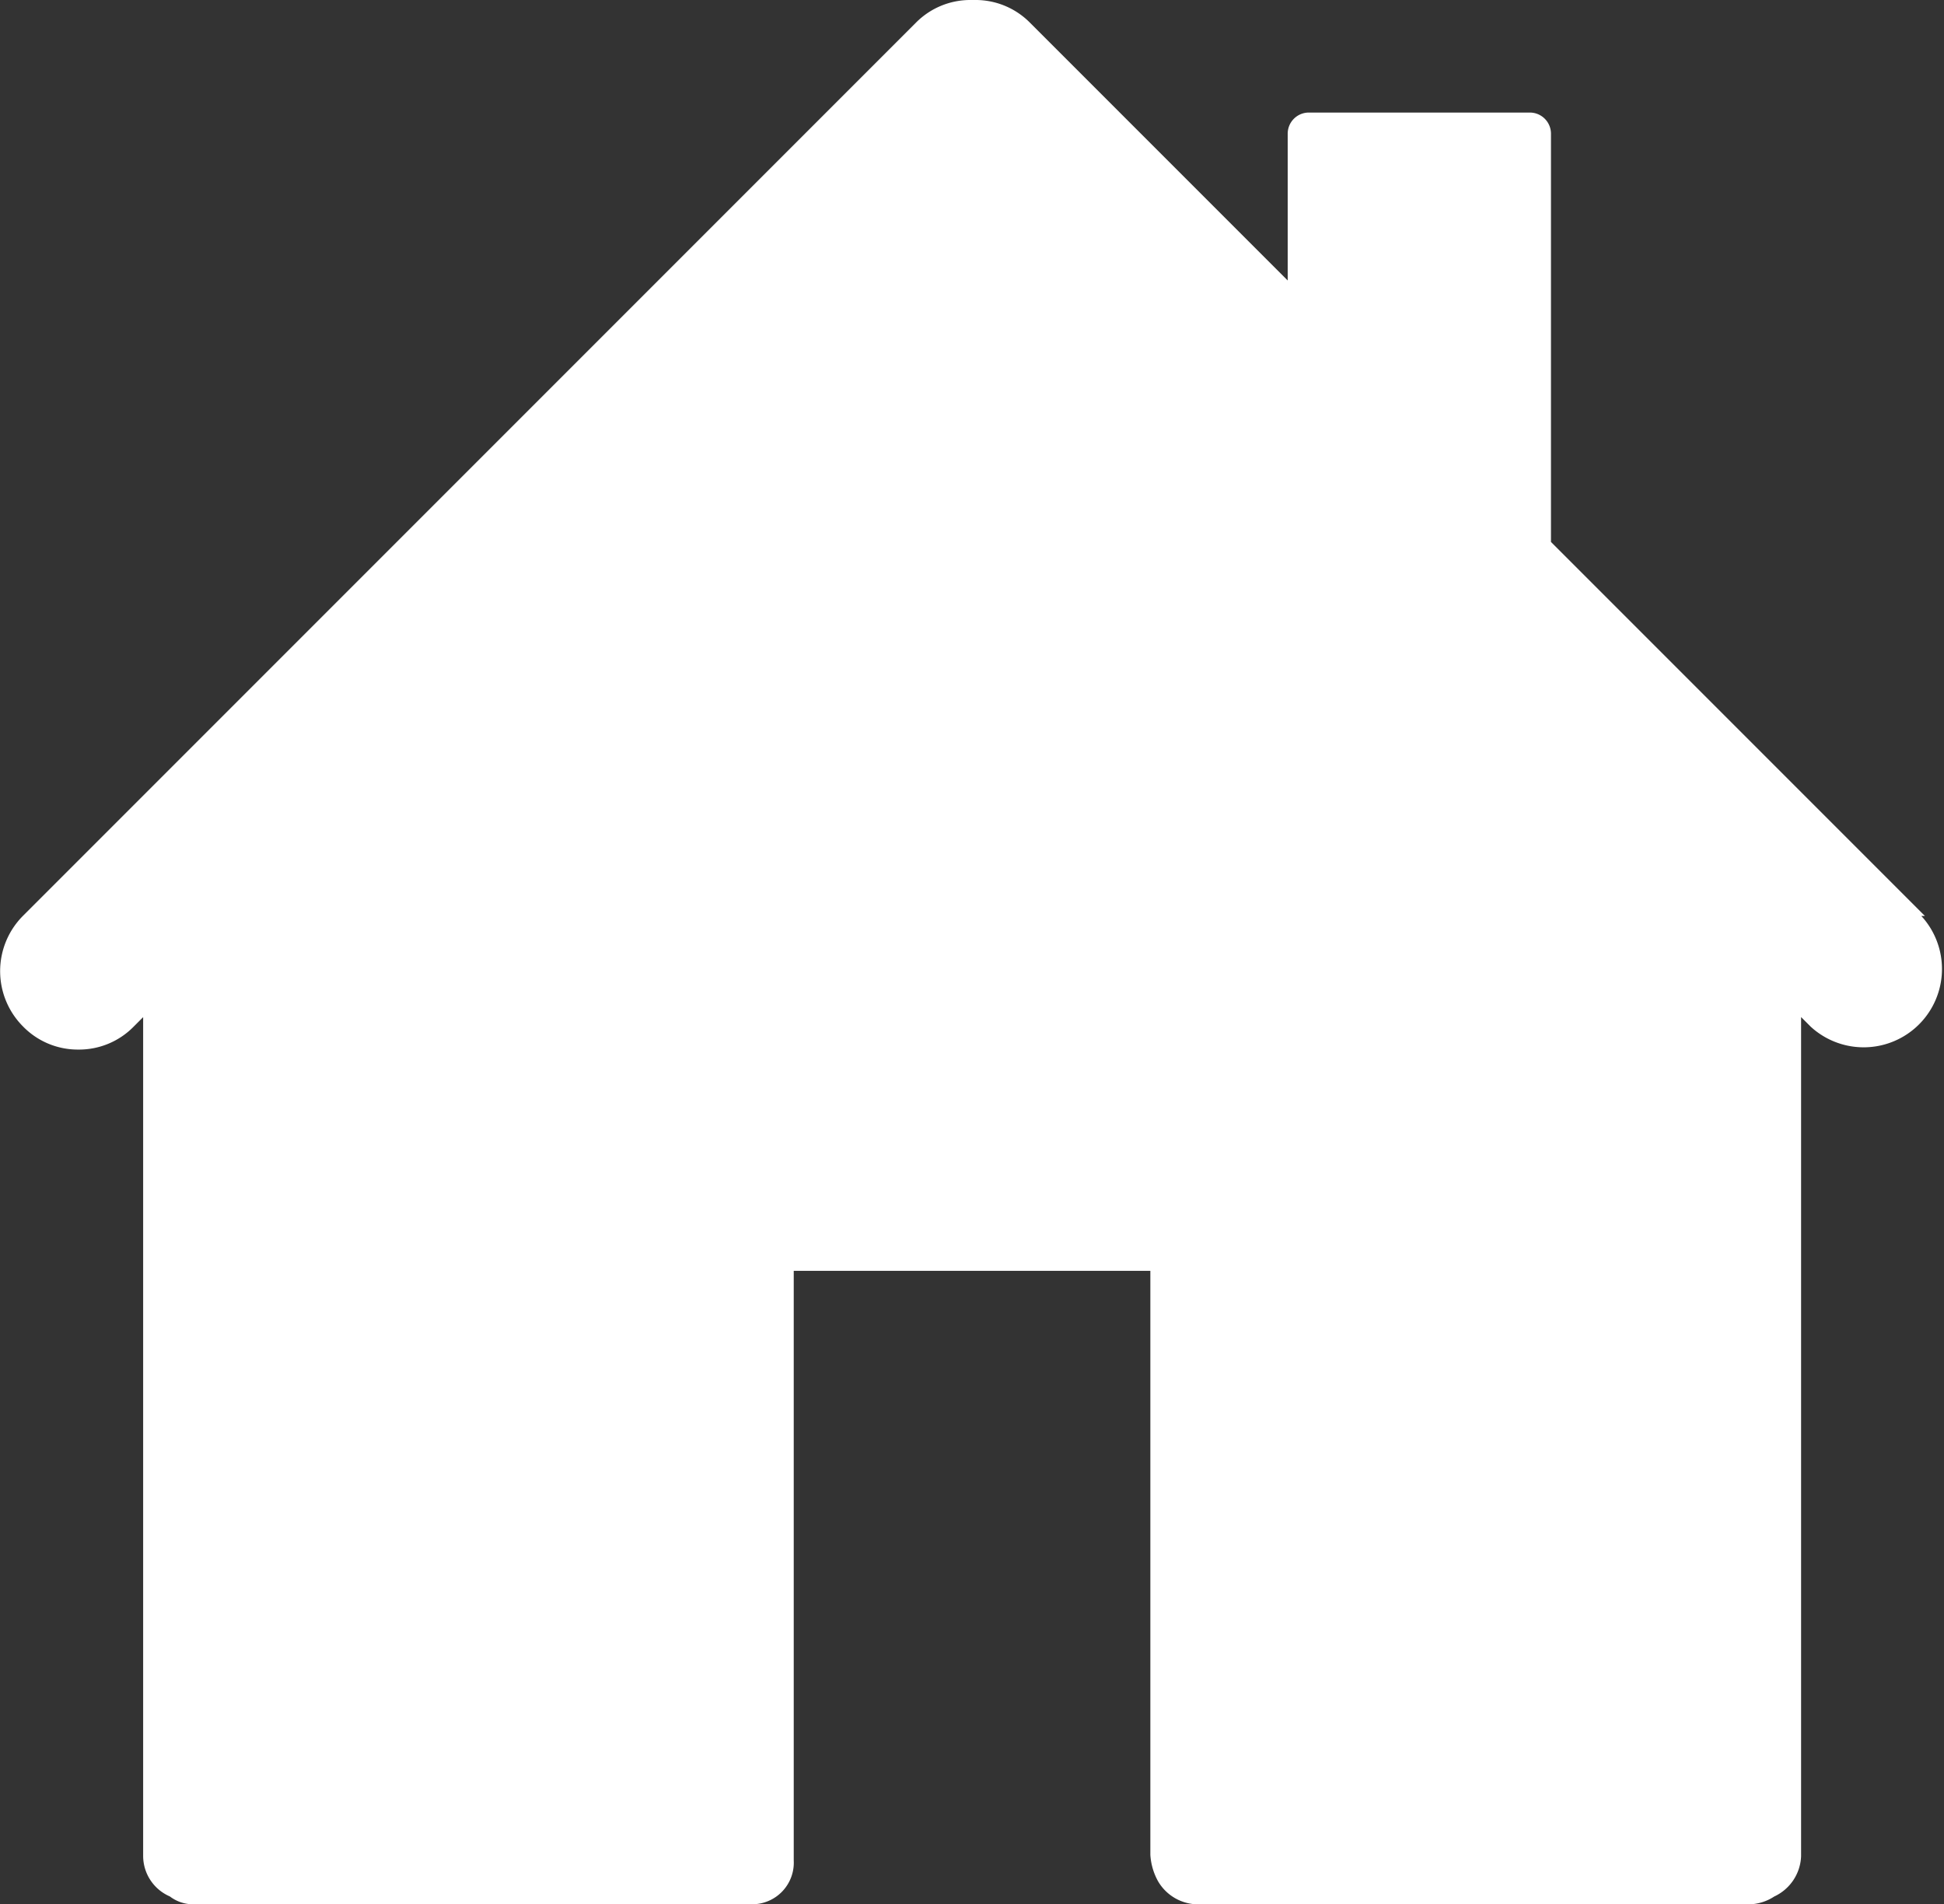 <svg xmlns="http://www.w3.org/2000/svg" width="24.825" height="24.313" viewBox="0 0 24.825 24.313"><rect x="0" y="0" width="24.825" height="24.313" fill="#333333" stroke="none"/><path d="M24.581,11.694,19.806,6.919V1.705a.27.27,0,0,0-.268-.268H16.712a.27.27,0,0,0-.268.268V3.581L13.155.292A.976.976,0,0,0,12.449,0H12.4a.976.976,0,0,0-.706.292l-11.4,11.4a1,1,0,0,0,0,1.413A.976.976,0,0,0,1,13.4a.976.976,0,0,0,.706-.292l.122-.122V23.7a.564.564,0,0,0,.341.512.49.49,0,0,0,.317.1H9.6a.531.531,0,0,0,.536-.56V16.225H14.69V23.68a.793.793,0,0,0,.1.341.594.594,0,0,0,.512.292H22.34a.609.609,0,0,0,.317-.1A.592.592,0,0,0,23,23.7V12.985l.122.122a1,1,0,0,0,1.413-1.413Z" transform="translate(0)" fill="#fff"/></svg>